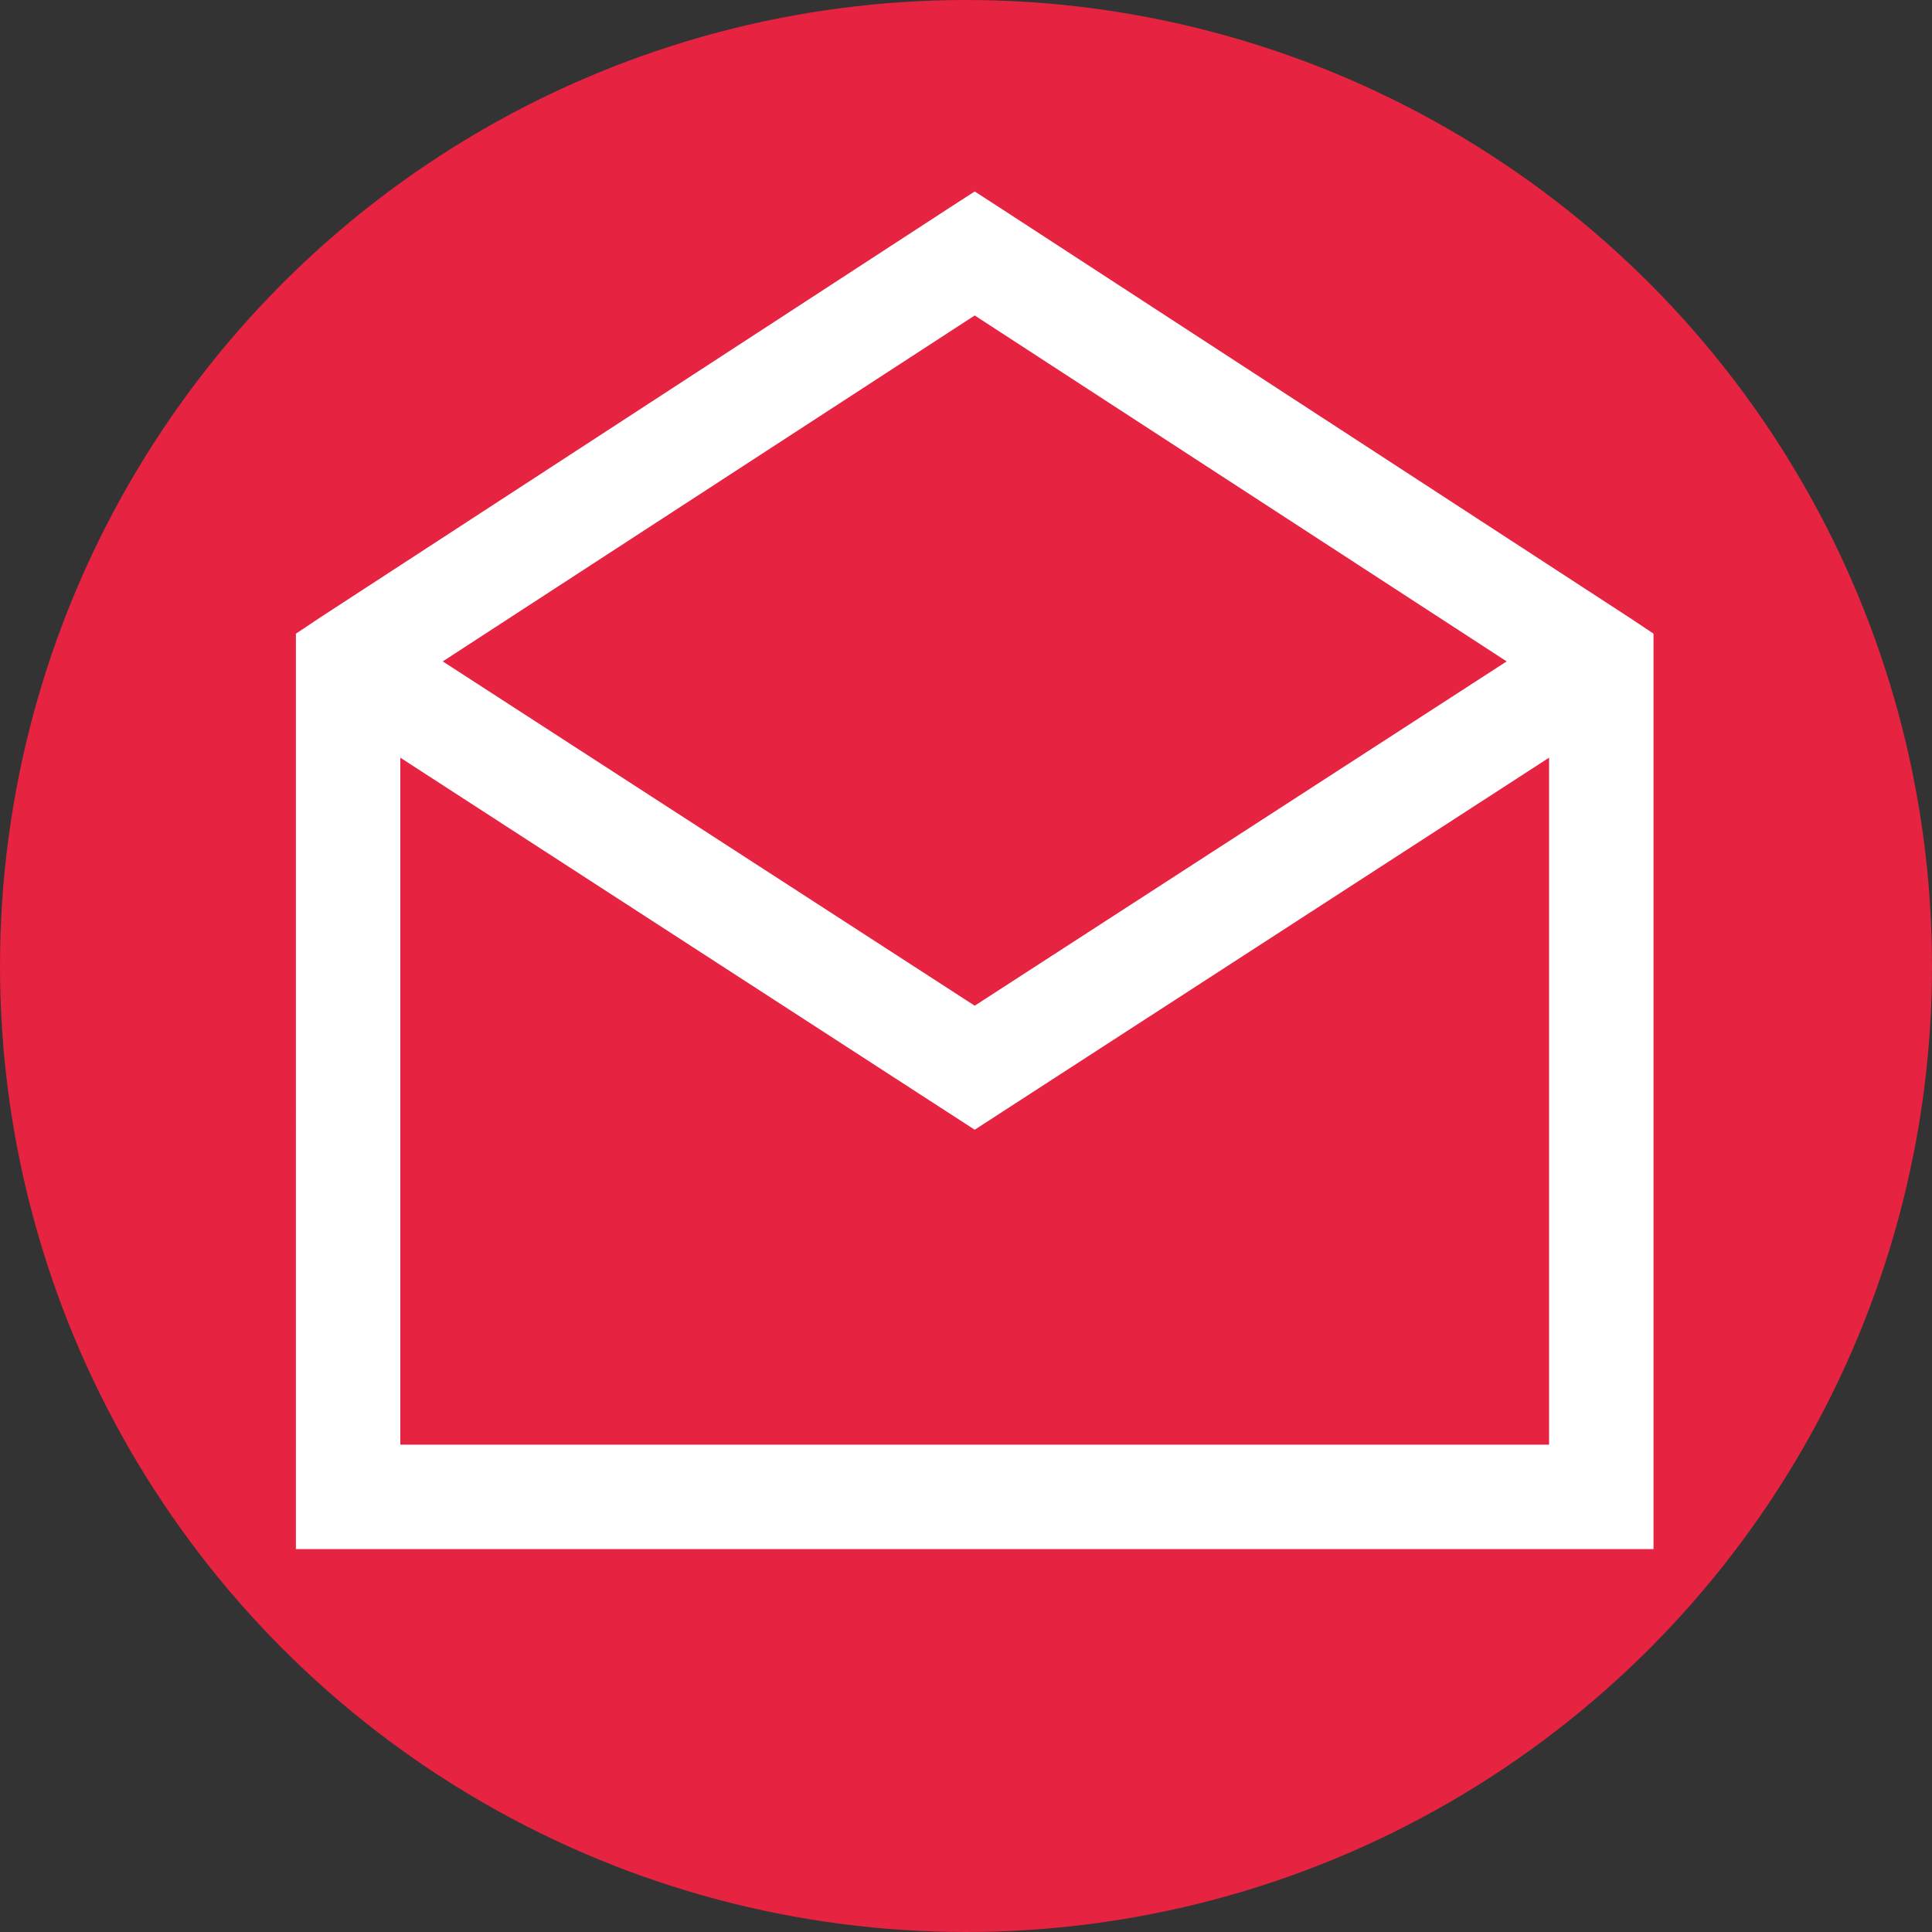 <?xml version="1.0" encoding="UTF-8"?>
<svg xmlns="http://www.w3.org/2000/svg" width="111" height="111" viewBox="0 0 111 111">
  <rect x="0" y="0" width="111" height="111" fill="#333333" stroke="none"/>
  <g id="Icon" transform="translate(17 11)">
    <circle id="Ellipse_22" data-name="Ellipse 22" cx="55.5" cy="55.5" r="55.5" transform="translate(-17 -11)" fill="#e62340"></circle>
    <rect id="Area" width="78" height="78" transform="translate(0 0)" fill="#fff" opacity="0"></rect>
    <g id="Icon-2" data-name="Icon" transform="translate(0)">
      <rect id="Area-2" data-name="Area" width="78" height="78" fill="#fff" opacity="0"></rect>
      <g id="Icon-3" data-name="Icon" transform="translate(0 0)">
        <path id="_40cdd235-130c-42f1-84cb-bbf1a6821160" data-name="40cdd235-130c-42f1-84cb-bbf1a6821160" d="M57.462,18.462l-1.594,1.031-36,23.438-1.406.937V96.462h78V43.868l-1.406-.937-36-23.438Zm0,7.125L88.024,45.462,57.462,65.243,26.9,45.462Zm-33,25.407L55.868,71.337l1.594,1.032,1.593-1.032L90.462,50.993V90.462h-66Z" transform="translate(-18.462 -18.462)" fill="#fff"></path>
      </g>
    </g>
  </g>
</svg>
